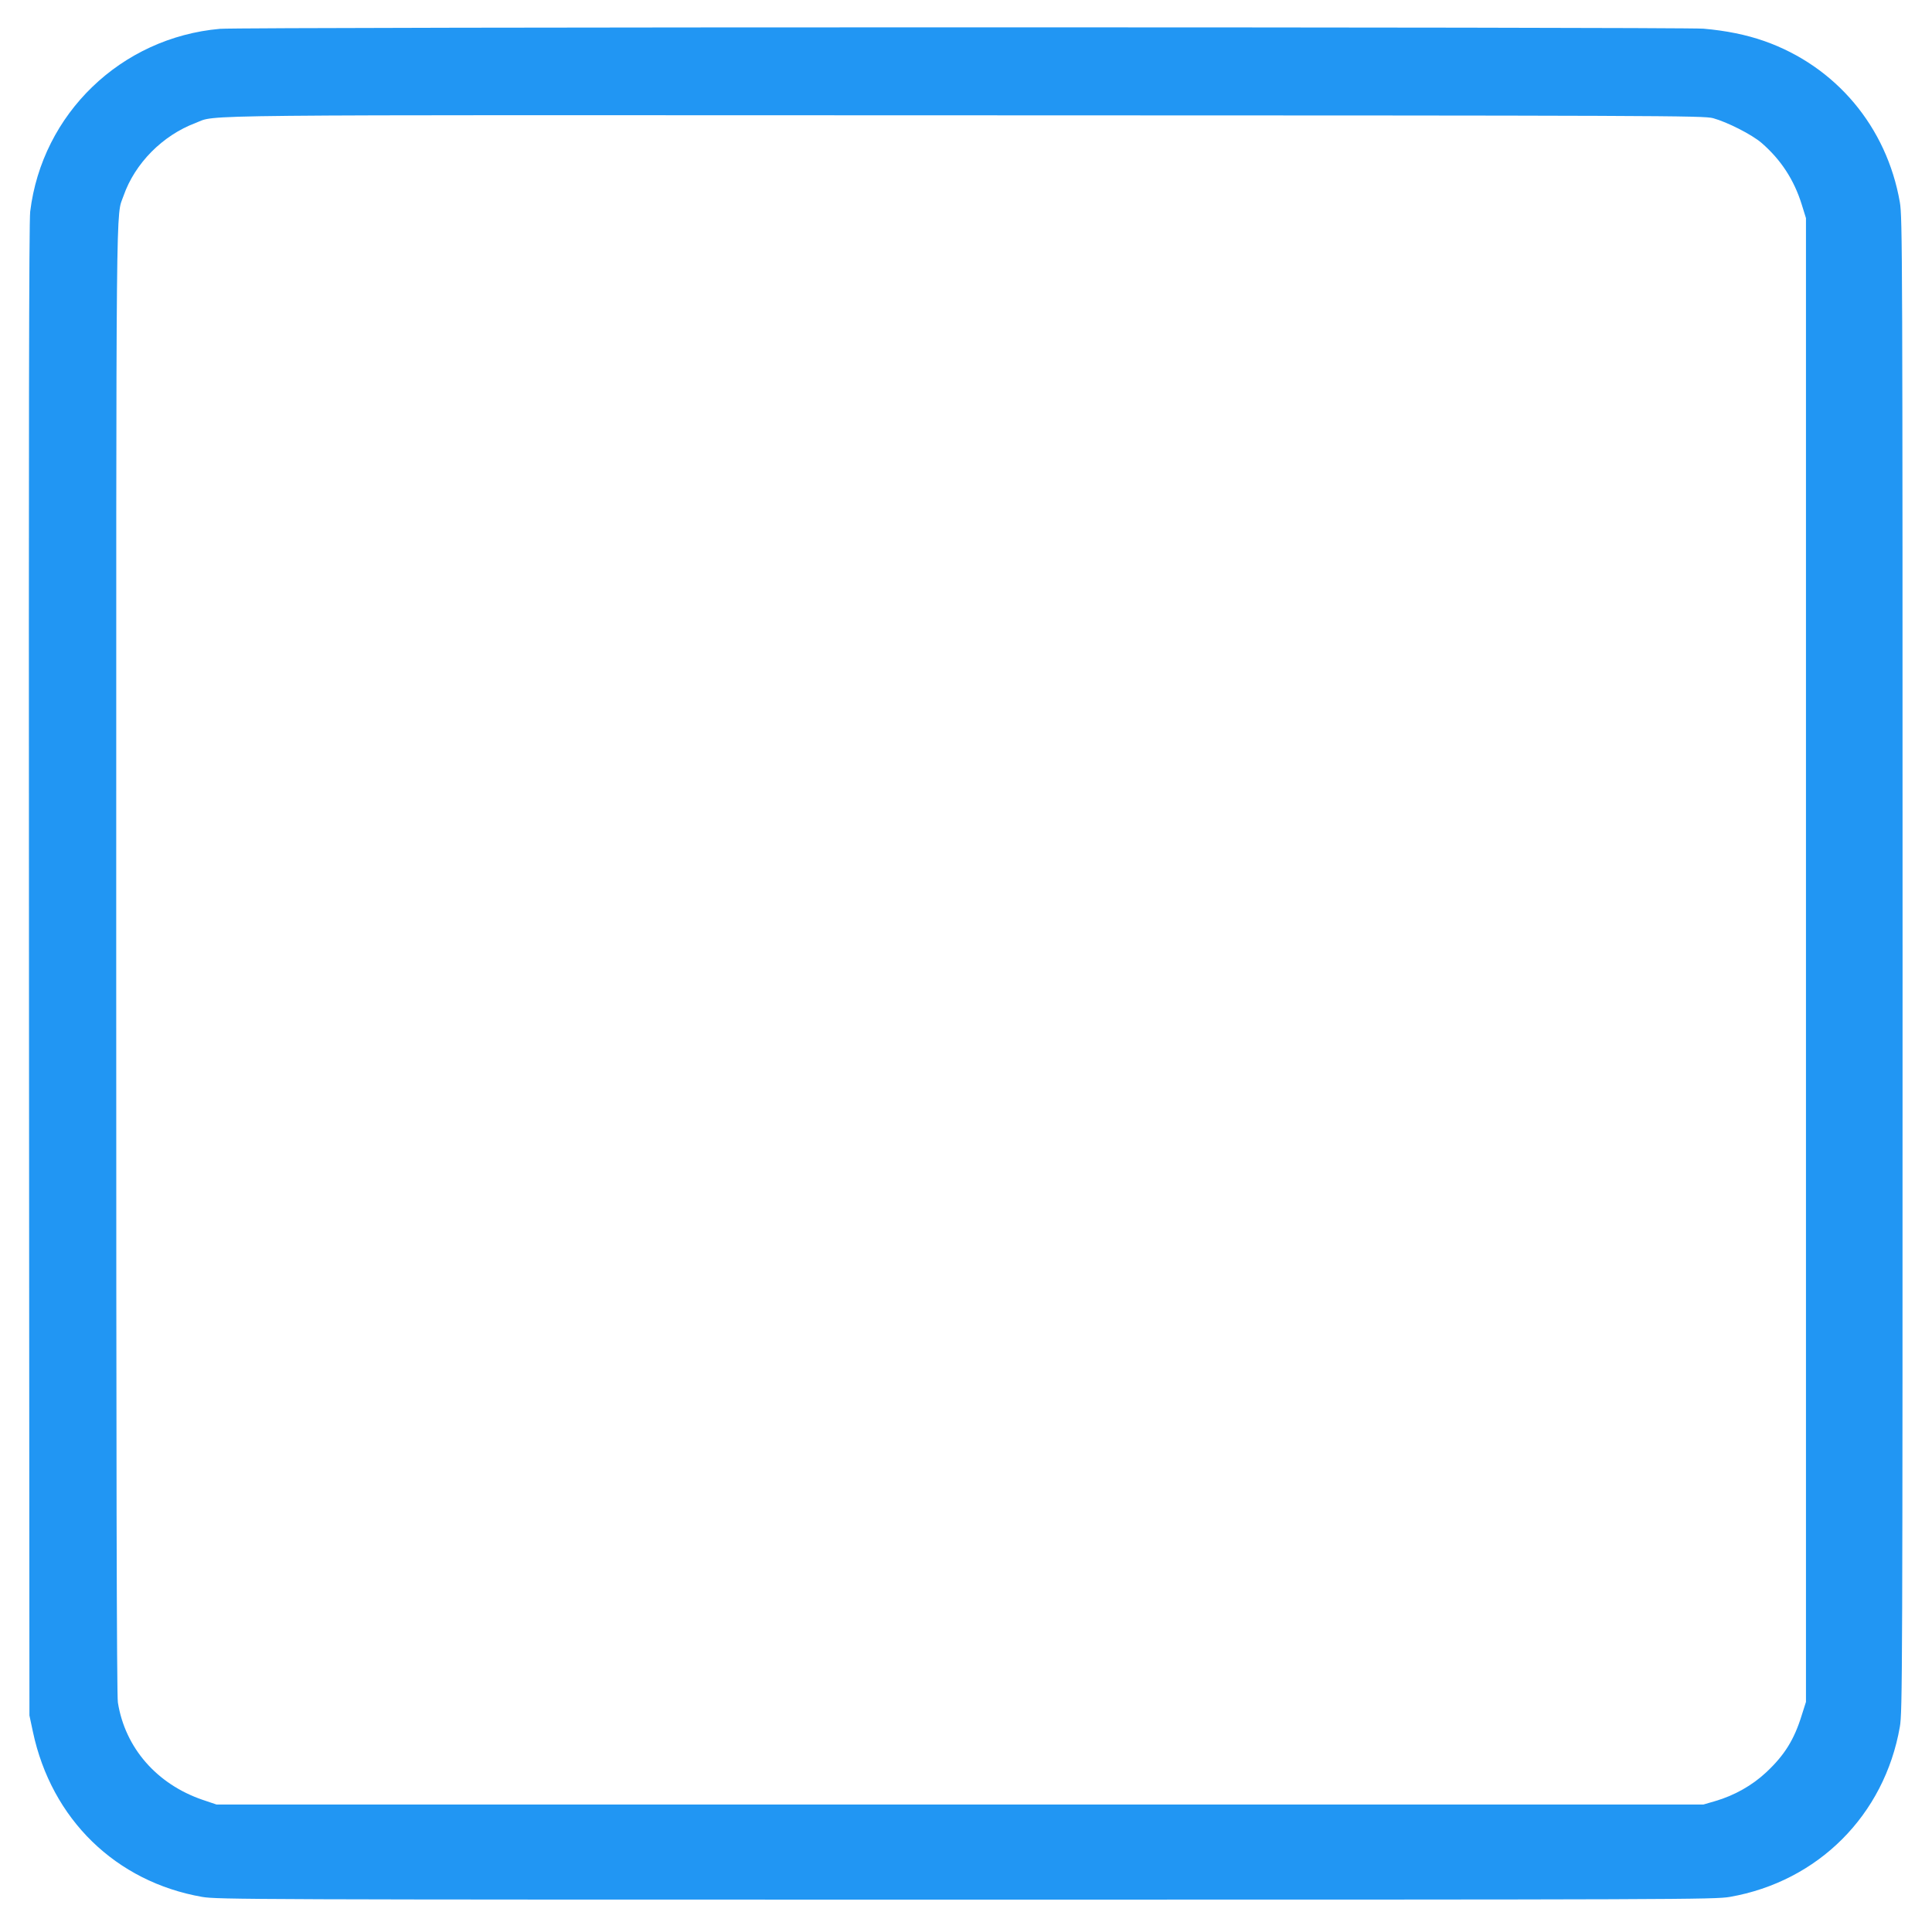 <?xml version="1.0" standalone="no"?>
<!DOCTYPE svg PUBLIC "-//W3C//DTD SVG 20010904//EN"
 "http://www.w3.org/TR/2001/REC-SVG-20010904/DTD/svg10.dtd">
<svg version="1.0" xmlns="http://www.w3.org/2000/svg"
 width="1280pt" height="1278pt" viewBox="0 0 1280 1278"
 preserveAspectRatio="xMidYMid meet">
<g transform="translate(0,1278) scale(0.1,-0.1)"
fill="#2196f3" stroke="none">
<path d="M1457 12589 c-655 -58 -1178 -562 -1257 -1211 -8 -68 -10 -1425 -8
-5028 l3 -4935 23 -108 c123 -579 549 -994 1122 -1094 101 -17 309 -18 5060
-18 4751 0 4959 1 5060 18 585 102 1025 542 1127 1127 17 101 18 309 18 5050
0 4741 -1 4949 -18 5050 -87 500 -424 901 -898 1068 -120 42 -253 69 -403 82
-153 12 -9689 12 -9829 -1z m9893 -592 c94 -26 256 -108 321 -164 128 -111
215 -244 266 -408 l28 -90 0 -4915 0 -4915 -28 -88 c-50 -162 -114 -265 -236
-379 -92 -86 -210 -153 -337 -190 l-79 -23 -4925 0 -4925 0 -92 31 c-304 104
-514 344 -562 645 -8 44 -11 1611 -11 4921 0 5233 -3 4912 49 5062 75 214 258
399 476 481 150 57 -189 53 5105 51 4633 -1 4888 -2 4950 -19z"/>
</g>
</svg>
